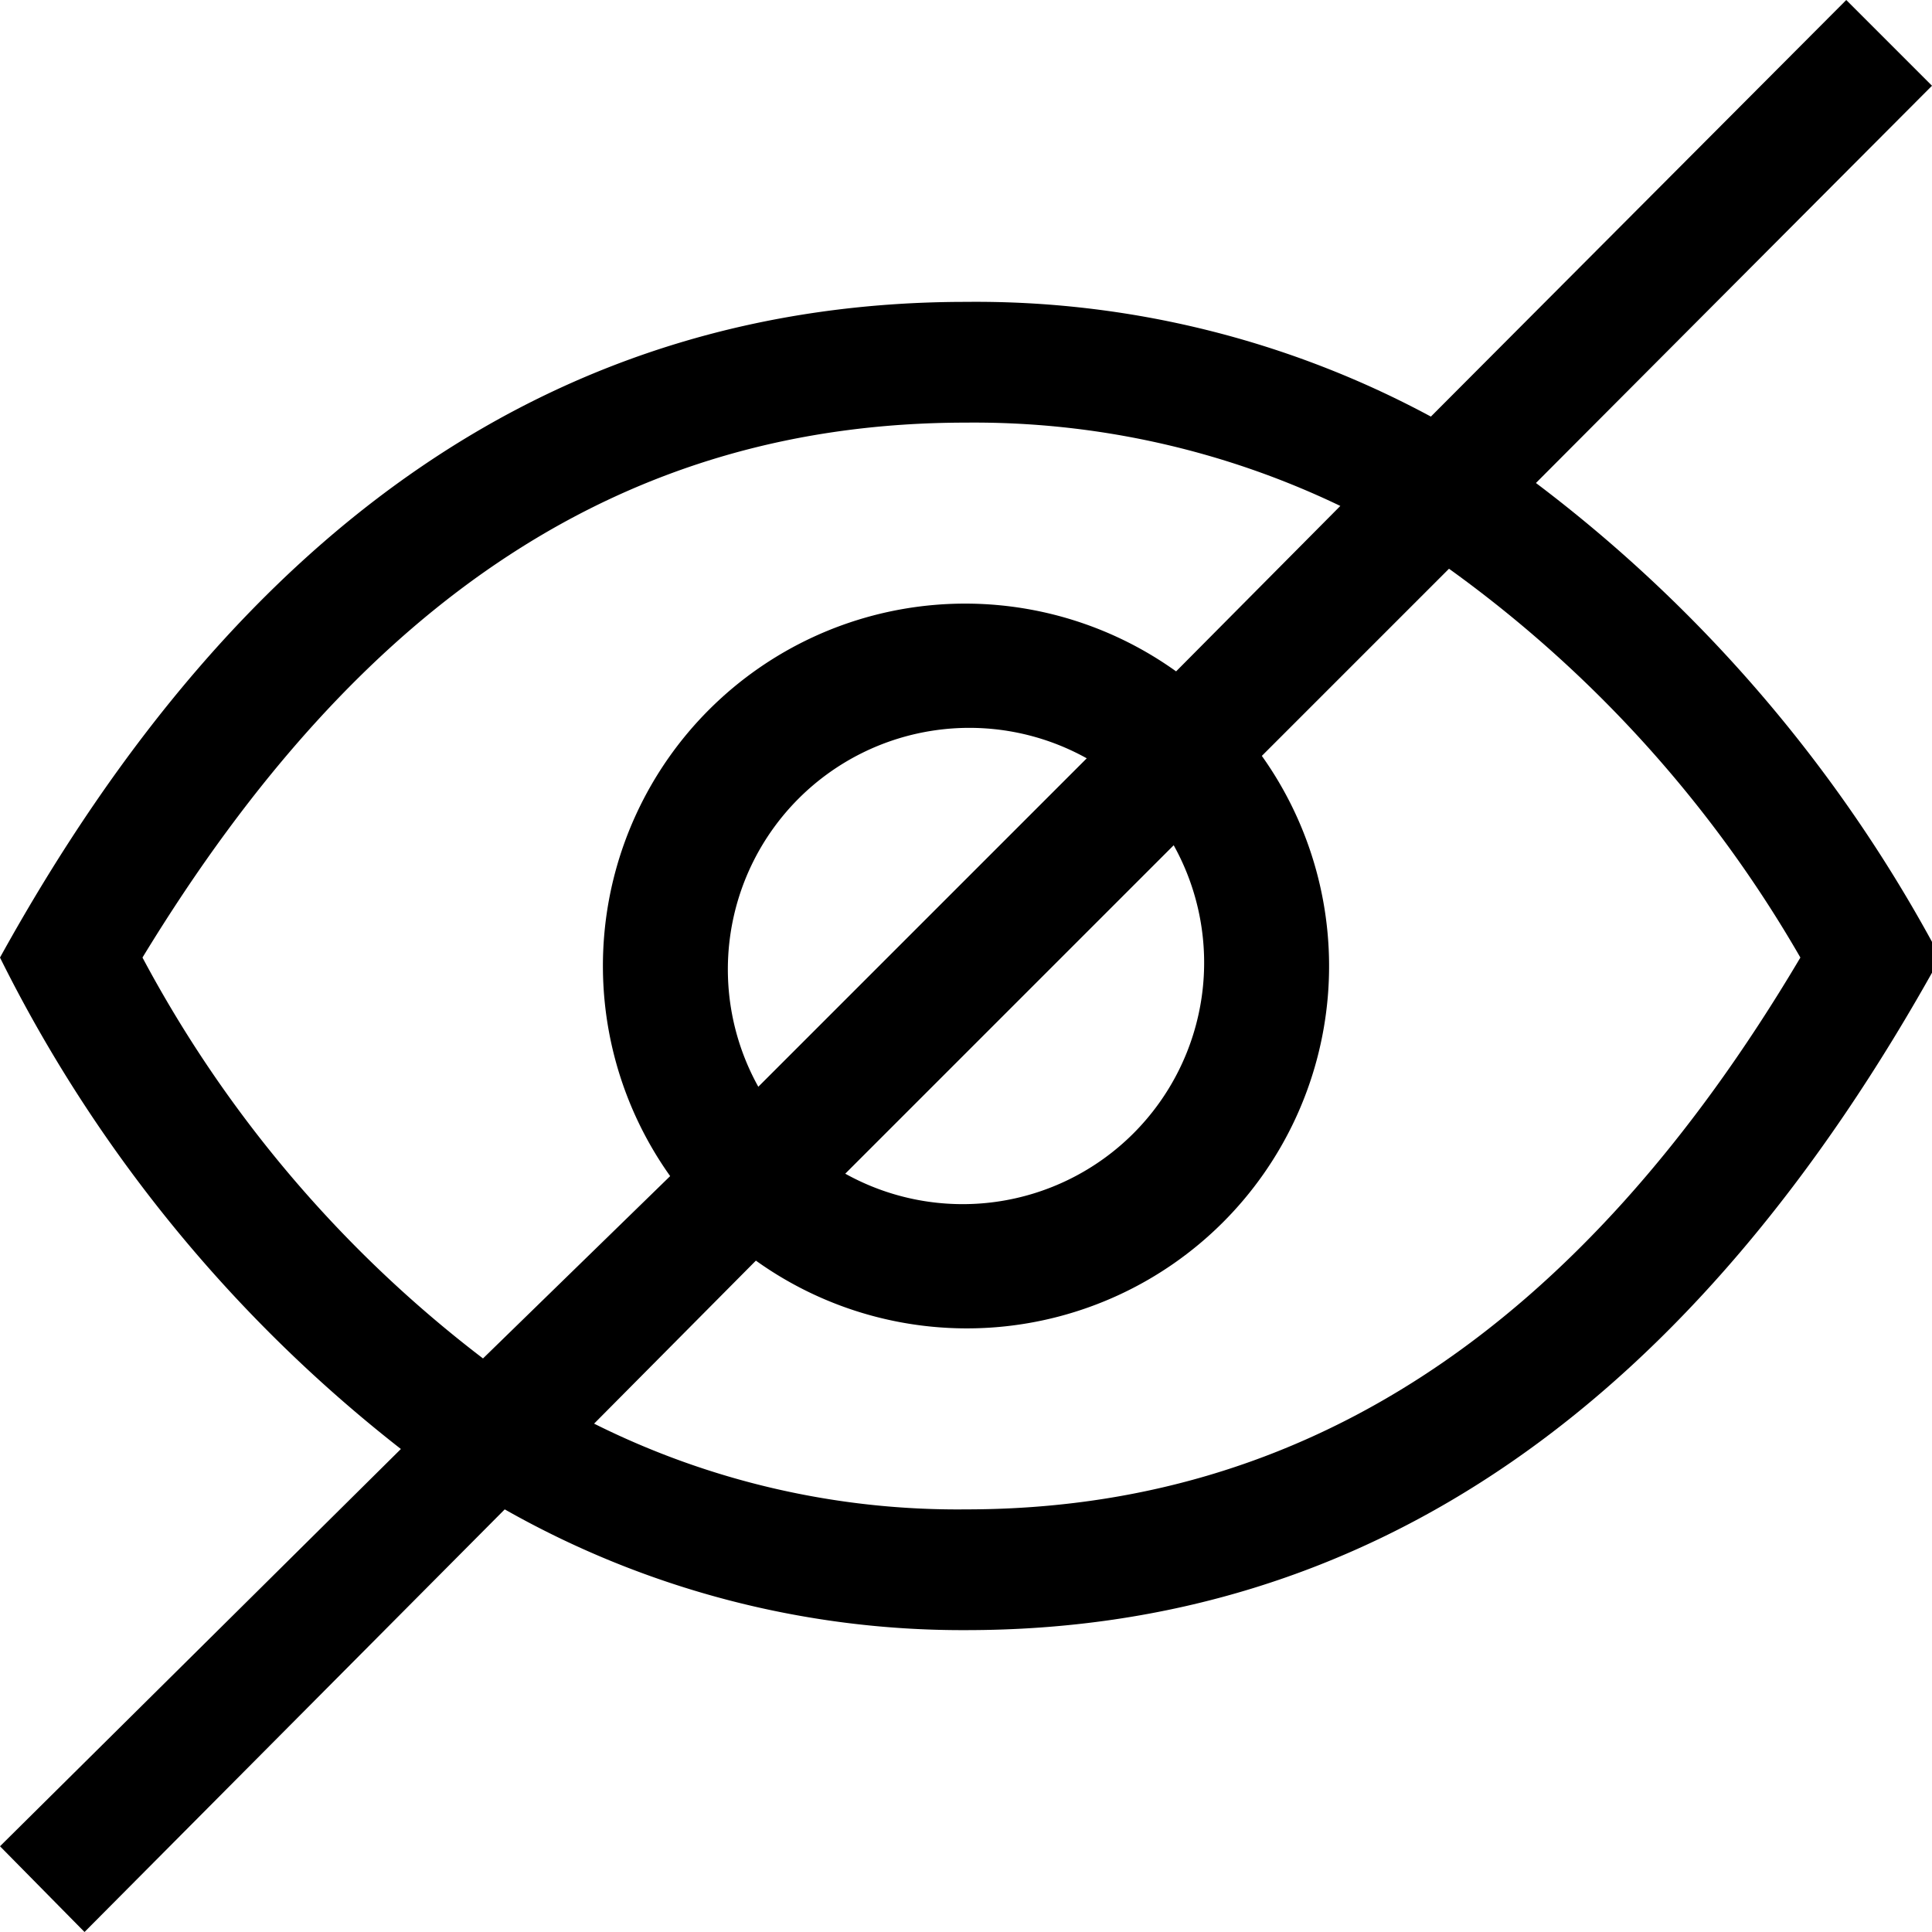 <svg data-name="Layer 1" viewBox="0 0 16 16"><path d="M11.85 3.45L15.29 0l.71.71L12.72 4a11.92 11.92 0 0 1 3.35 3.93Q13 13.5 8 13.5a7.68 7.68 0 0 1-3.82-1L.7 16l-.7-.71L3.32 12A11.85 11.85 0 0 1 0 7.93Q3 2.5 8 2.5a7.94 7.94 0 0 1 3.85.95zm-6.93 8.34A6.73 6.73 0 0 0 8 12.5c2.79 0 5.08-1.48 6.91-4.57A10.29 10.29 0 0 0 12 4.71l-1.55 1.55a3 3 0 0 1-4.19 4.18zM4 11.25l1.55-1.51a3 3 0 0 1 4.19-4.18l1.36-1.37A7 7 0 0 0 8 3.5c-2.8 0-5 1.44-6.82 4.43A10.22 10.22 0 0 0 4 11.25zm3-1.53A2 2 0 0 0 9.72 7zM6.28 9L9 6.28A2 2 0 0 0 6.28 9z"/></svg>